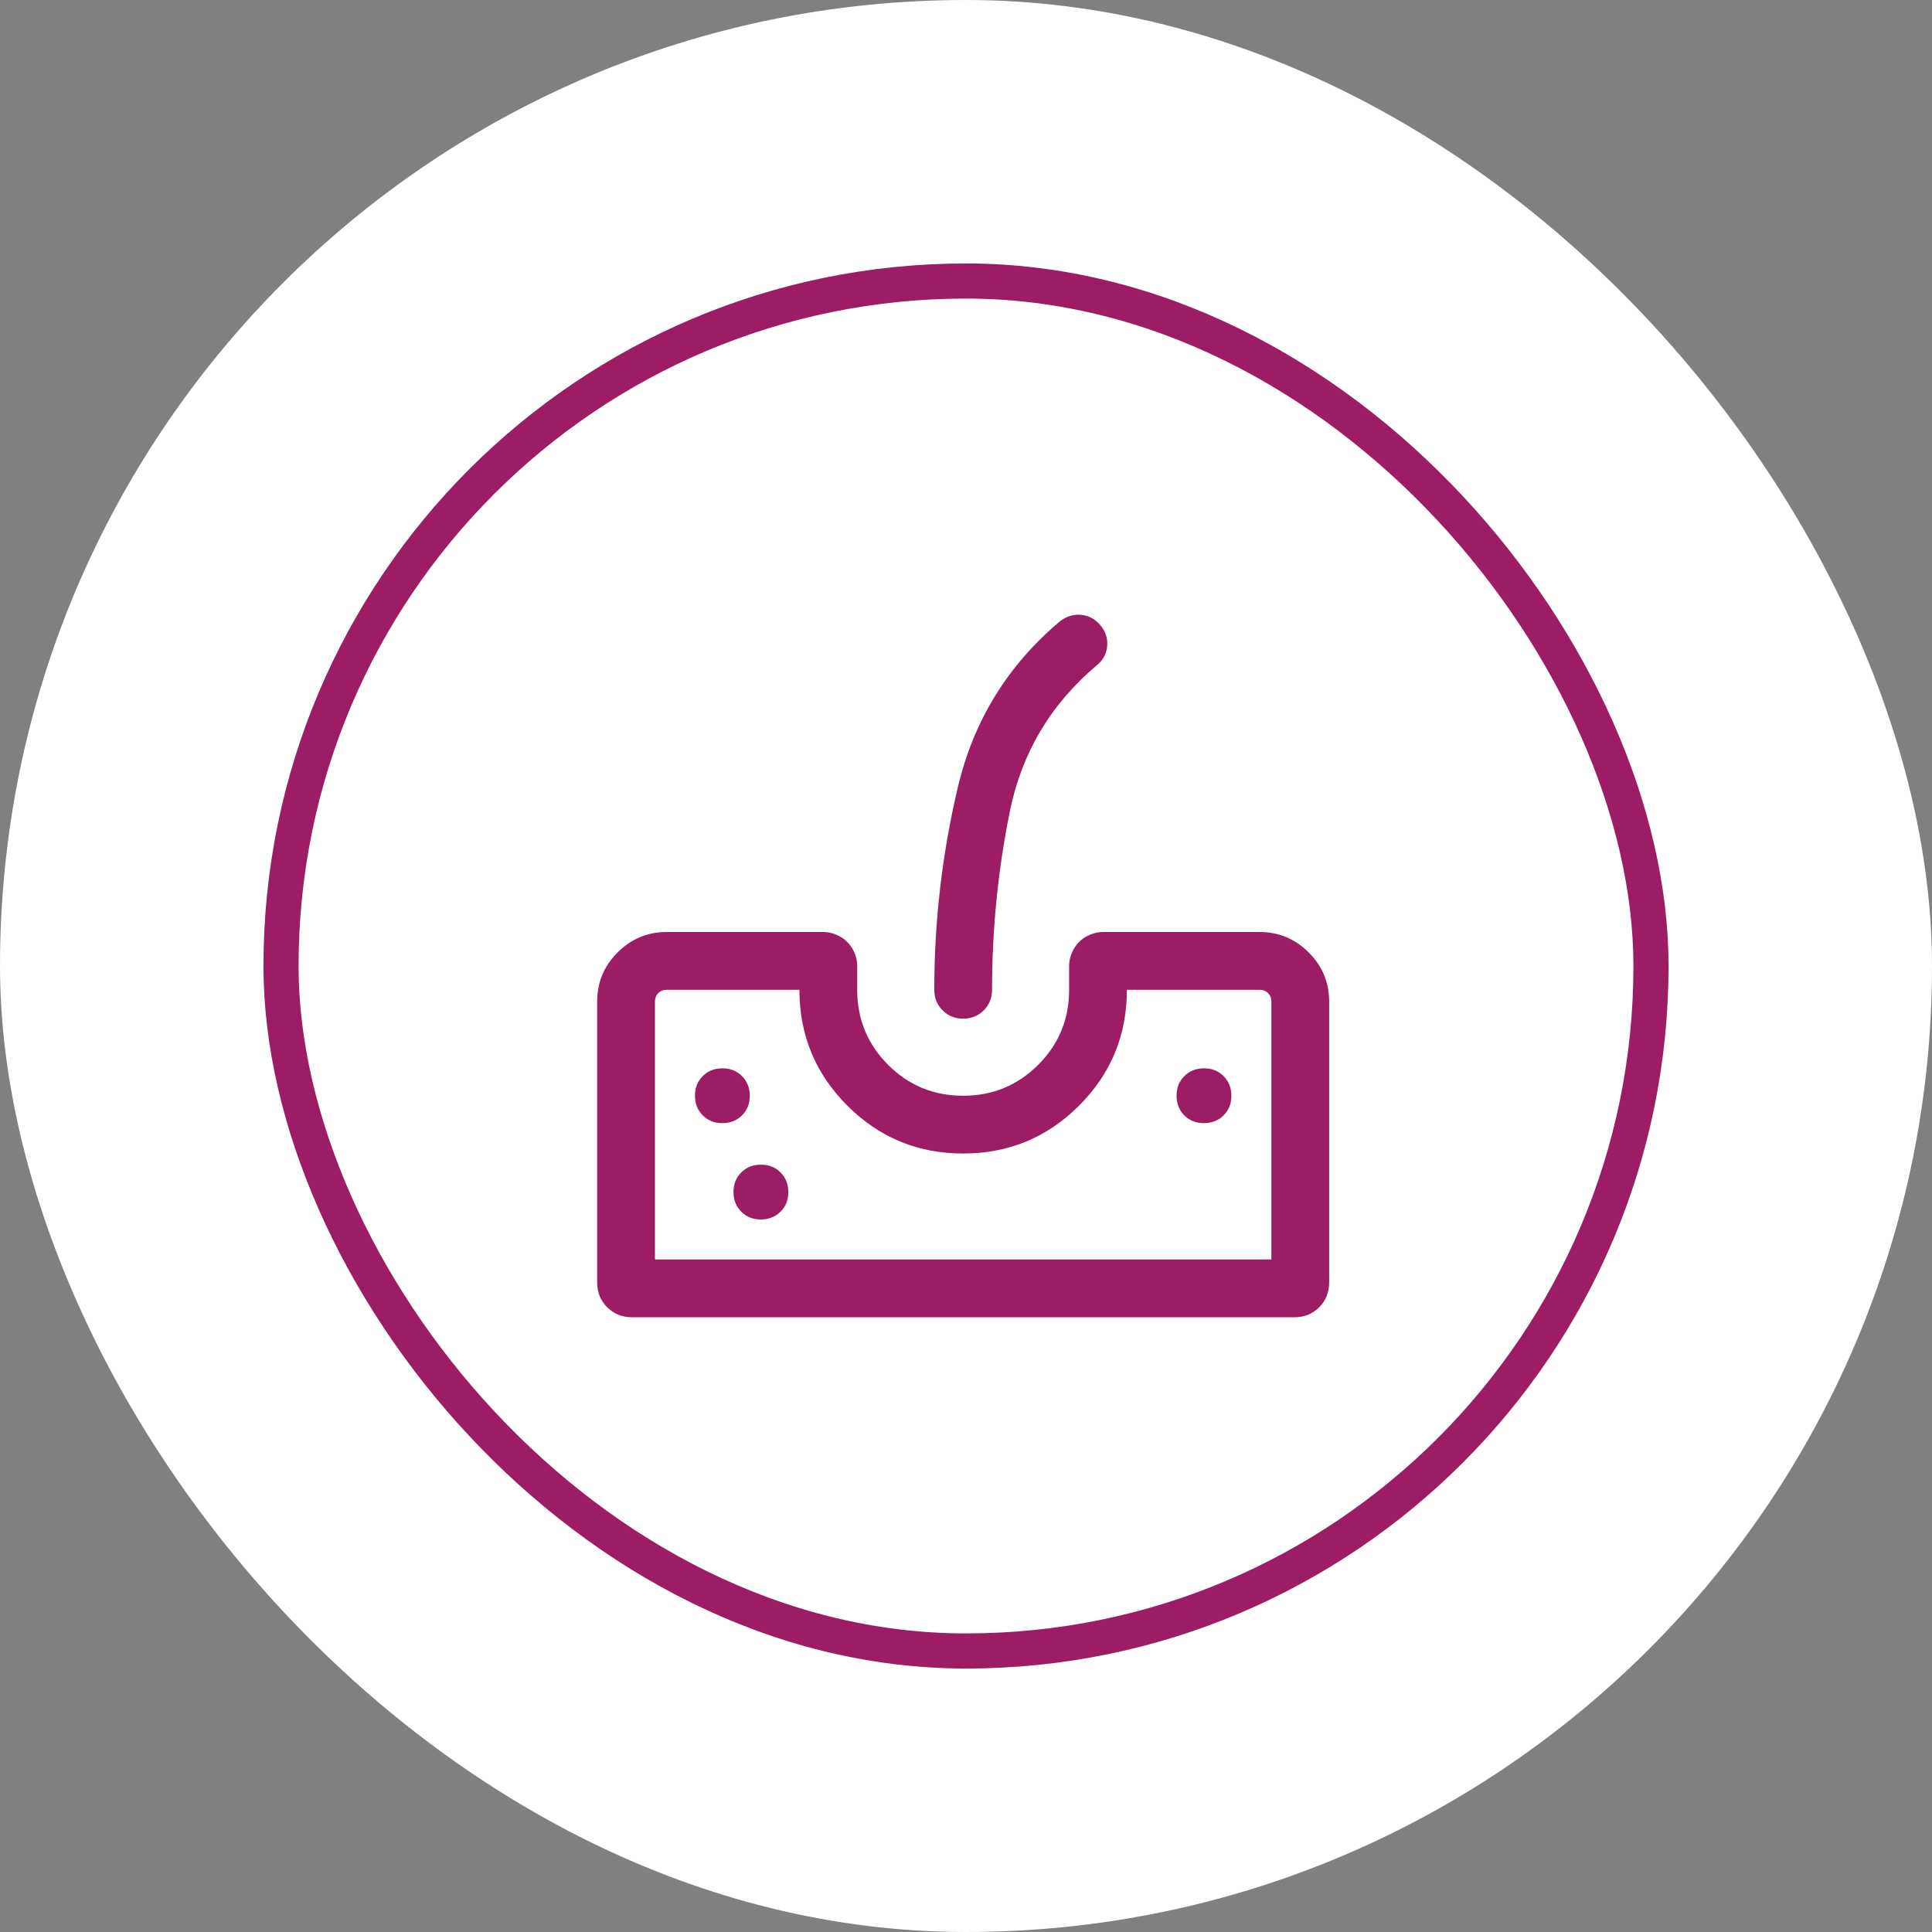 <svg width="110" height="110" viewBox="0 0 110 110" fill="none" xmlns="http://www.w3.org/2000/svg">
<rect x="0" y="0" width="110" height="110" fill="#808080" stroke="none"/>
<rect width="110" height="110" rx="55" fill="white"></rect>
<rect x="16" y="16" width="78" height="78" rx="39" fill="white"></rect>
<rect x="16" y="16" width="78" height="78" rx="39" stroke="#9D1D64" stroke-width="2"></rect>
<mask id="mask0_16960_23758" style="mask-type:alpha" maskUnits="userSpaceOnUse" x="30" y="30" width="50" height="50">
<rect x="30" y="30" width="50" height="50" fill="#D9D9D9"></rect>
</mask>
<g mask="url(#mask0_16960_23758)">
<path d="M35.983 75C35.421 75 34.95 74.81 34.57 74.43C34.19 74.05 34 73.579 34 73.017V57.036C34 55.938 34.388 55.001 35.165 54.226C35.941 53.452 36.875 53.064 37.965 53.064H46.866C47.124 53.064 47.374 53.115 47.617 53.218C47.859 53.321 48.066 53.459 48.239 53.632C48.412 53.804 48.55 54.012 48.653 54.254C48.755 54.496 48.806 54.746 48.806 55.005V56.354C48.806 58.03 49.393 59.454 50.565 60.627C51.738 61.8 53.161 62.387 54.836 62.387C56.511 62.387 57.936 61.8 59.11 60.627C60.284 59.454 60.871 58.03 60.871 56.354V55.005C60.871 54.746 60.922 54.496 61.025 54.254C61.128 54.012 61.266 53.804 61.438 53.632C61.611 53.459 61.819 53.321 62.061 53.218C62.303 53.115 62.553 53.064 62.812 53.064H71.712C72.803 53.064 73.736 53.452 74.513 54.229C75.29 55.005 75.678 55.939 75.678 57.029V73.016C75.678 73.582 75.488 74.054 75.108 74.432C74.728 74.811 74.257 75 73.695 75H35.983ZM37.29 71.709H72.387V57.029C72.387 56.833 72.324 56.671 72.198 56.544C72.071 56.418 71.909 56.354 71.712 56.354H64.161C64.161 58.939 63.252 61.139 61.434 62.954C59.617 64.769 57.418 65.677 54.839 65.677C52.26 65.677 50.061 64.768 48.243 62.95C46.425 61.132 45.516 58.934 45.516 56.354H37.965C37.768 56.354 37.607 56.418 37.48 56.544C37.353 56.671 37.29 56.833 37.29 57.029V71.709ZM54.838 57.999C54.372 57.999 53.981 57.842 53.666 57.526C53.351 57.211 53.194 56.821 53.194 56.354C53.194 52.46 53.64 48.62 54.533 44.832C55.426 41.045 57.359 37.898 60.331 35.389C60.694 35.099 61.094 34.971 61.531 35.005C61.969 35.039 62.339 35.233 62.643 35.589C62.947 35.945 63.078 36.345 63.037 36.789C62.996 37.234 62.795 37.601 62.432 37.89C59.816 40.104 58.171 42.874 57.496 46.202C56.821 49.53 56.484 52.914 56.484 56.354C56.484 56.821 56.326 57.211 56.011 57.526C55.695 57.842 55.304 57.999 54.838 57.999ZM41.125 63.947C41.575 63.947 41.948 63.8 42.245 63.507C42.541 63.212 42.69 62.84 42.69 62.391C42.69 61.941 42.543 61.568 42.249 61.271C41.955 60.974 41.583 60.826 41.133 60.826C40.683 60.826 40.31 60.973 40.013 61.267C39.717 61.561 39.568 61.933 39.568 62.383C39.568 62.833 39.715 63.206 40.009 63.502C40.303 63.799 40.675 63.947 41.125 63.947ZM43.319 69.431C43.768 69.431 44.142 69.284 44.438 68.99C44.735 68.696 44.883 68.324 44.883 67.875C44.883 67.425 44.736 67.052 44.442 66.755C44.148 66.458 43.776 66.31 43.327 66.31C42.877 66.31 42.503 66.457 42.207 66.751C41.91 67.045 41.762 67.417 41.762 67.867C41.762 68.317 41.909 68.69 42.203 68.987C42.497 69.283 42.869 69.431 43.319 69.431ZM68.545 63.947C68.995 63.947 69.368 63.8 69.664 63.507C69.961 63.212 70.109 62.84 70.109 62.391C70.109 61.941 69.962 61.568 69.668 61.271C69.374 60.974 69.002 60.826 68.553 60.826C68.103 60.826 67.73 60.973 67.433 61.267C67.136 61.561 66.988 61.933 66.988 62.383C66.988 62.833 67.135 63.206 67.429 63.502C67.723 63.799 68.095 63.947 68.545 63.947Z" fill="#9D1D64"></path>
</g>
</svg>
